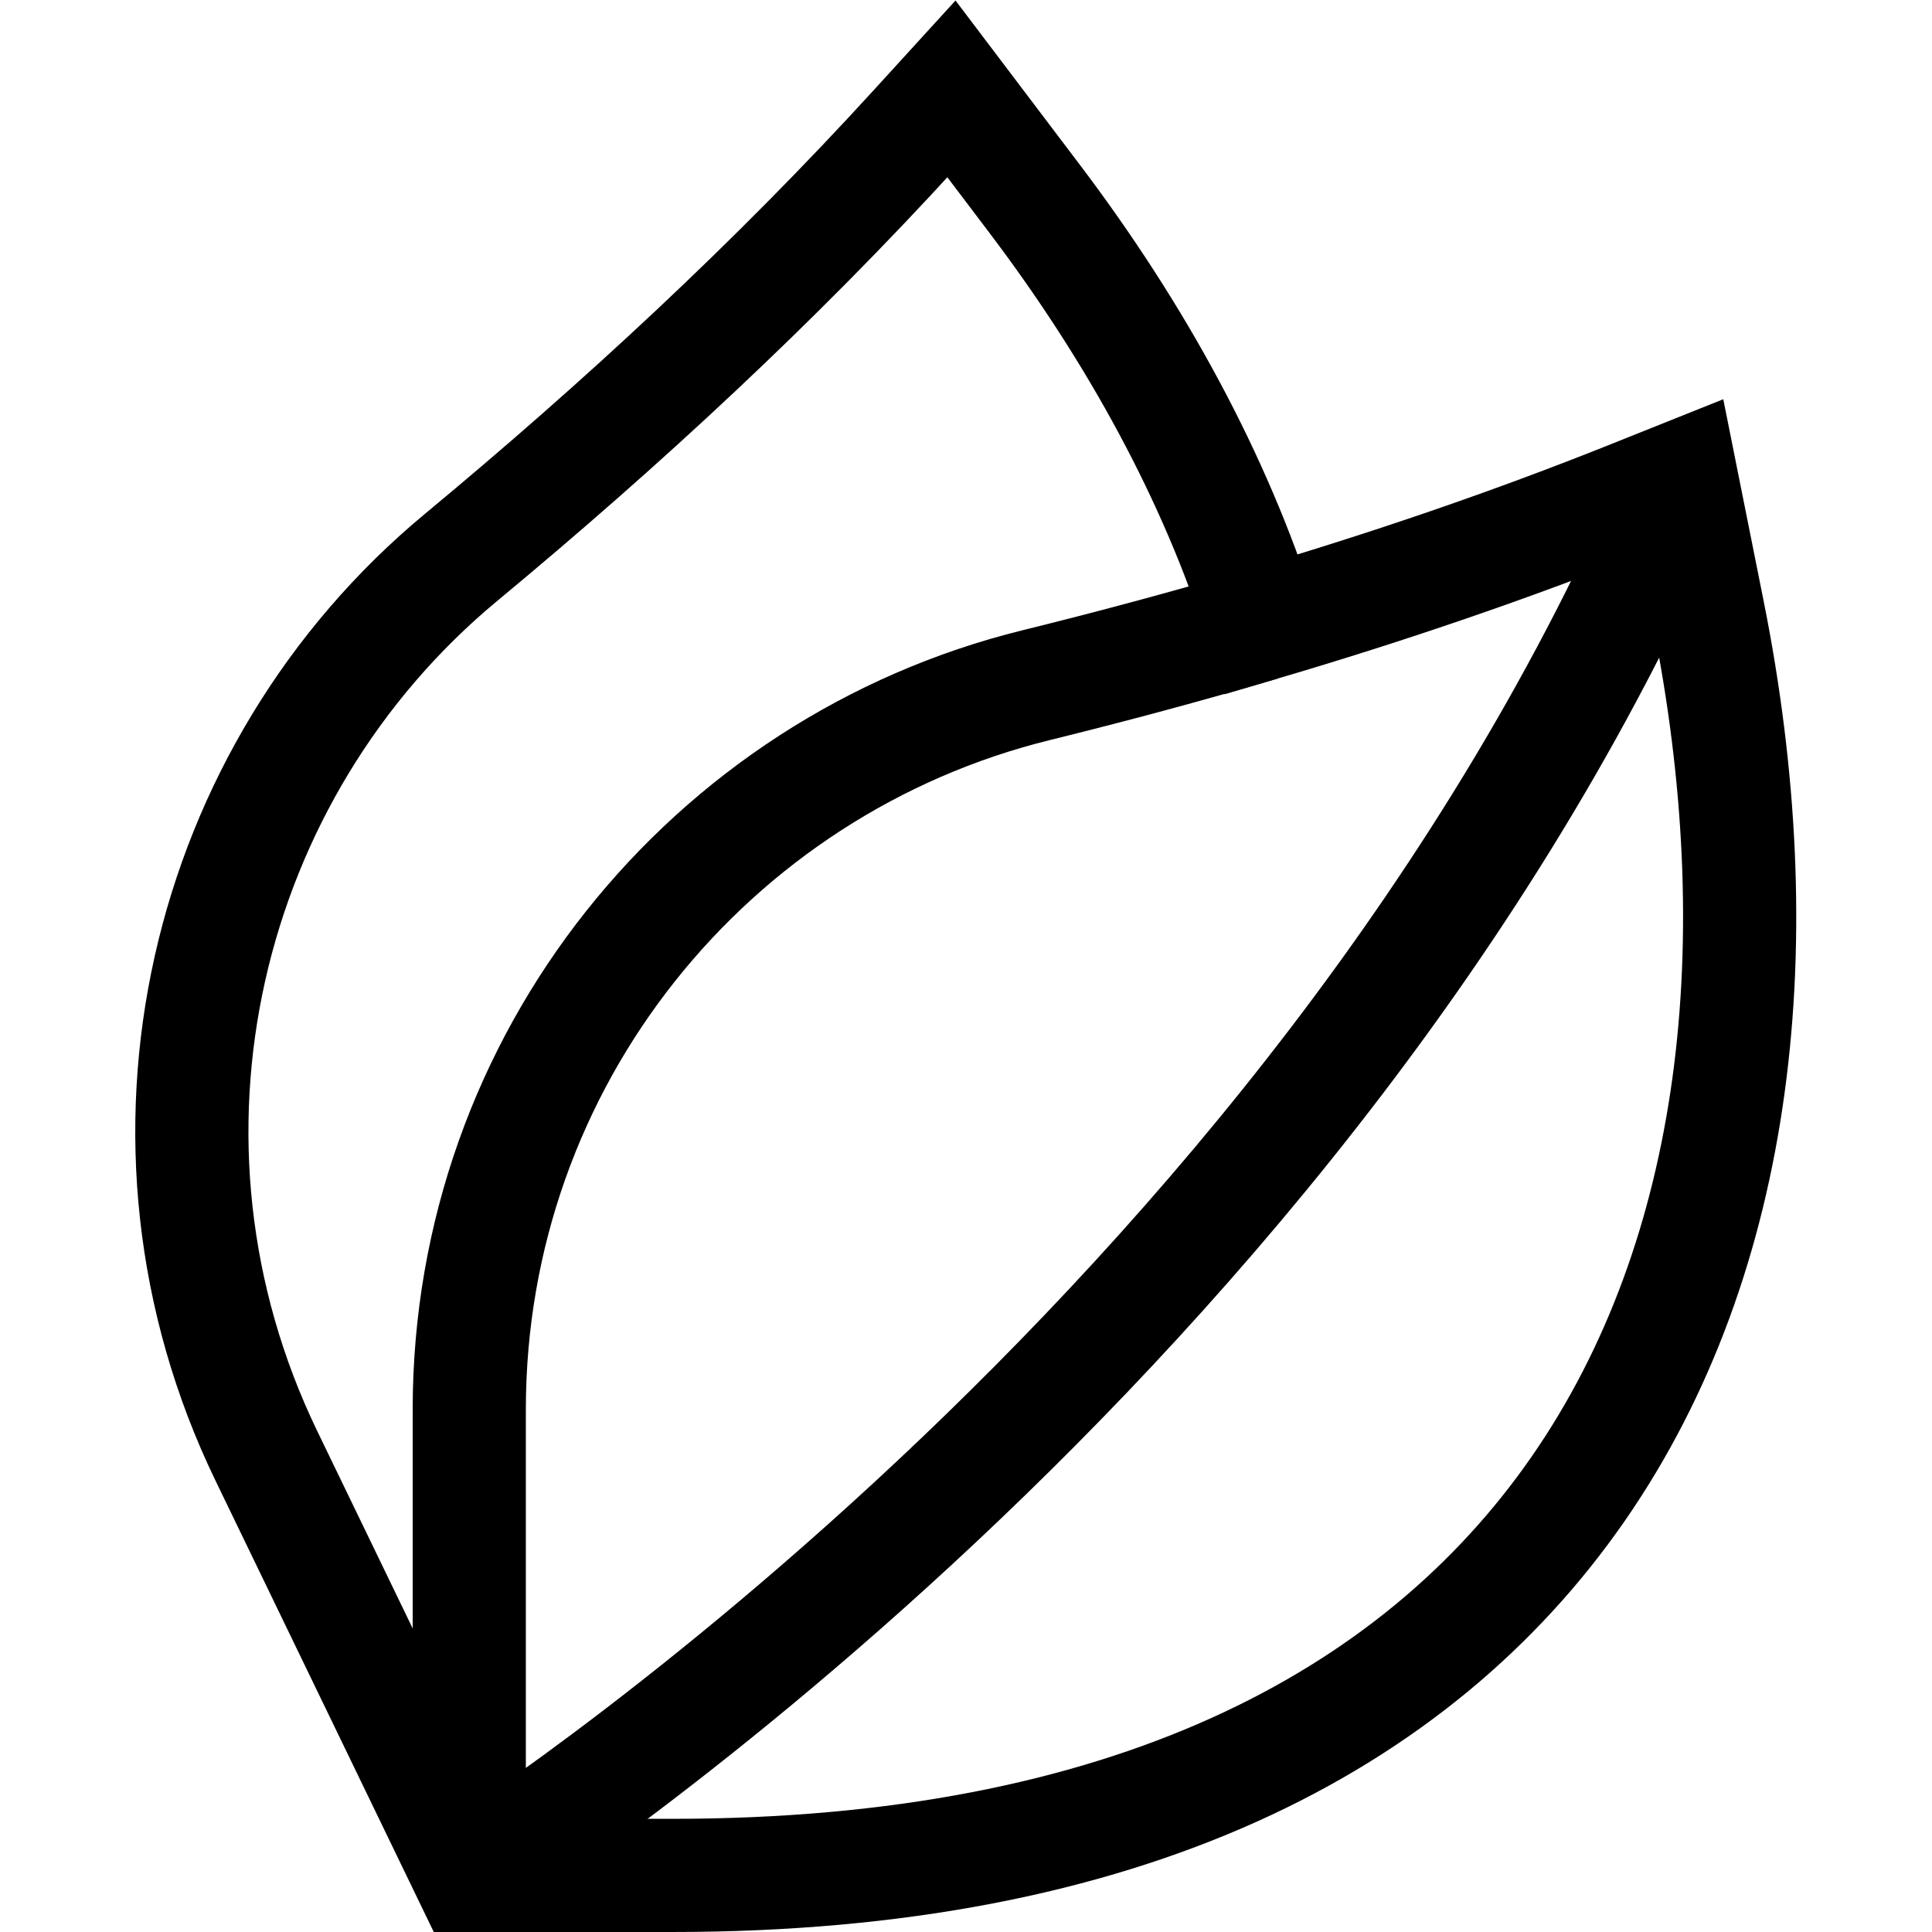 <svg xmlns="http://www.w3.org/2000/svg" viewBox="0 0 682.667 682.667" height="682.667" width="682.667" xml:space="preserve" id="svg111" version="1.1"><defs id="defs115"><clipPath id="clipPath125" clipPathUnits="userSpaceOnUse"><path id="path123" d="M 0,512 H 512 V 0 H 0 Z"></path></clipPath></defs><g transform="matrix(1.333,0,0,-1.333,0,682.667)" id="g117"><g id="g119"><g clip-path="url(#clipPath125)" id="g121"><g transform="translate(452.791,349.878)" id="g127"><path id="path129" style="fill:none;stroke:#000000;stroke-width:30;stroke-linecap:butt;stroke-linejoin:miter;stroke-miterlimit:10;stroke-dasharray:none;stroke-opacity:1" d="M 0,0 -7.162,35.799 -20.214,30.574 C -52.374,17.7 -85.159,6.549 -118.363,-3.241 c -12.256,38.7 -33.001,76.894 -60.188,112.812 l -22.032,29.11 -9.476,-10.386 c -37.273,-40.855 -77.889,-78.45 -120.46,-113.75 -68.389,-56.708 -92.063,-154.673 -51.649,-238.24 l 53.768,-111.183 h 53.881 C -35.031,-334.878 34.658,-173.24 0,0 Z"></path></g><g transform="translate(124.391,15)" id="g131"><path id="path133" style="fill:none;stroke:#000000;stroke-width:30;stroke-linecap:butt;stroke-linejoin:miter;stroke-miterlimit:10;stroke-dasharray:none;stroke-opacity:1" d="m 0,0 v 123.501 c 0,92.827 63.963,170.713 150.219,191.991 20.06,4.948 40.014,10.304 59.818,16.144"></path></g><g transform="translate(445.629,385.677)" id="g135"><path id="path137" style="fill:none;stroke:#000000;stroke-width:30;stroke-linecap:butt;stroke-linejoin:miter;stroke-miterlimit:10;stroke-dasharray:none;stroke-opacity:1" d="M 0,0 C -97.296,-229.343 -321.238,-370.677 -321.238,-370.677"></path></g></g></g></g></svg>
